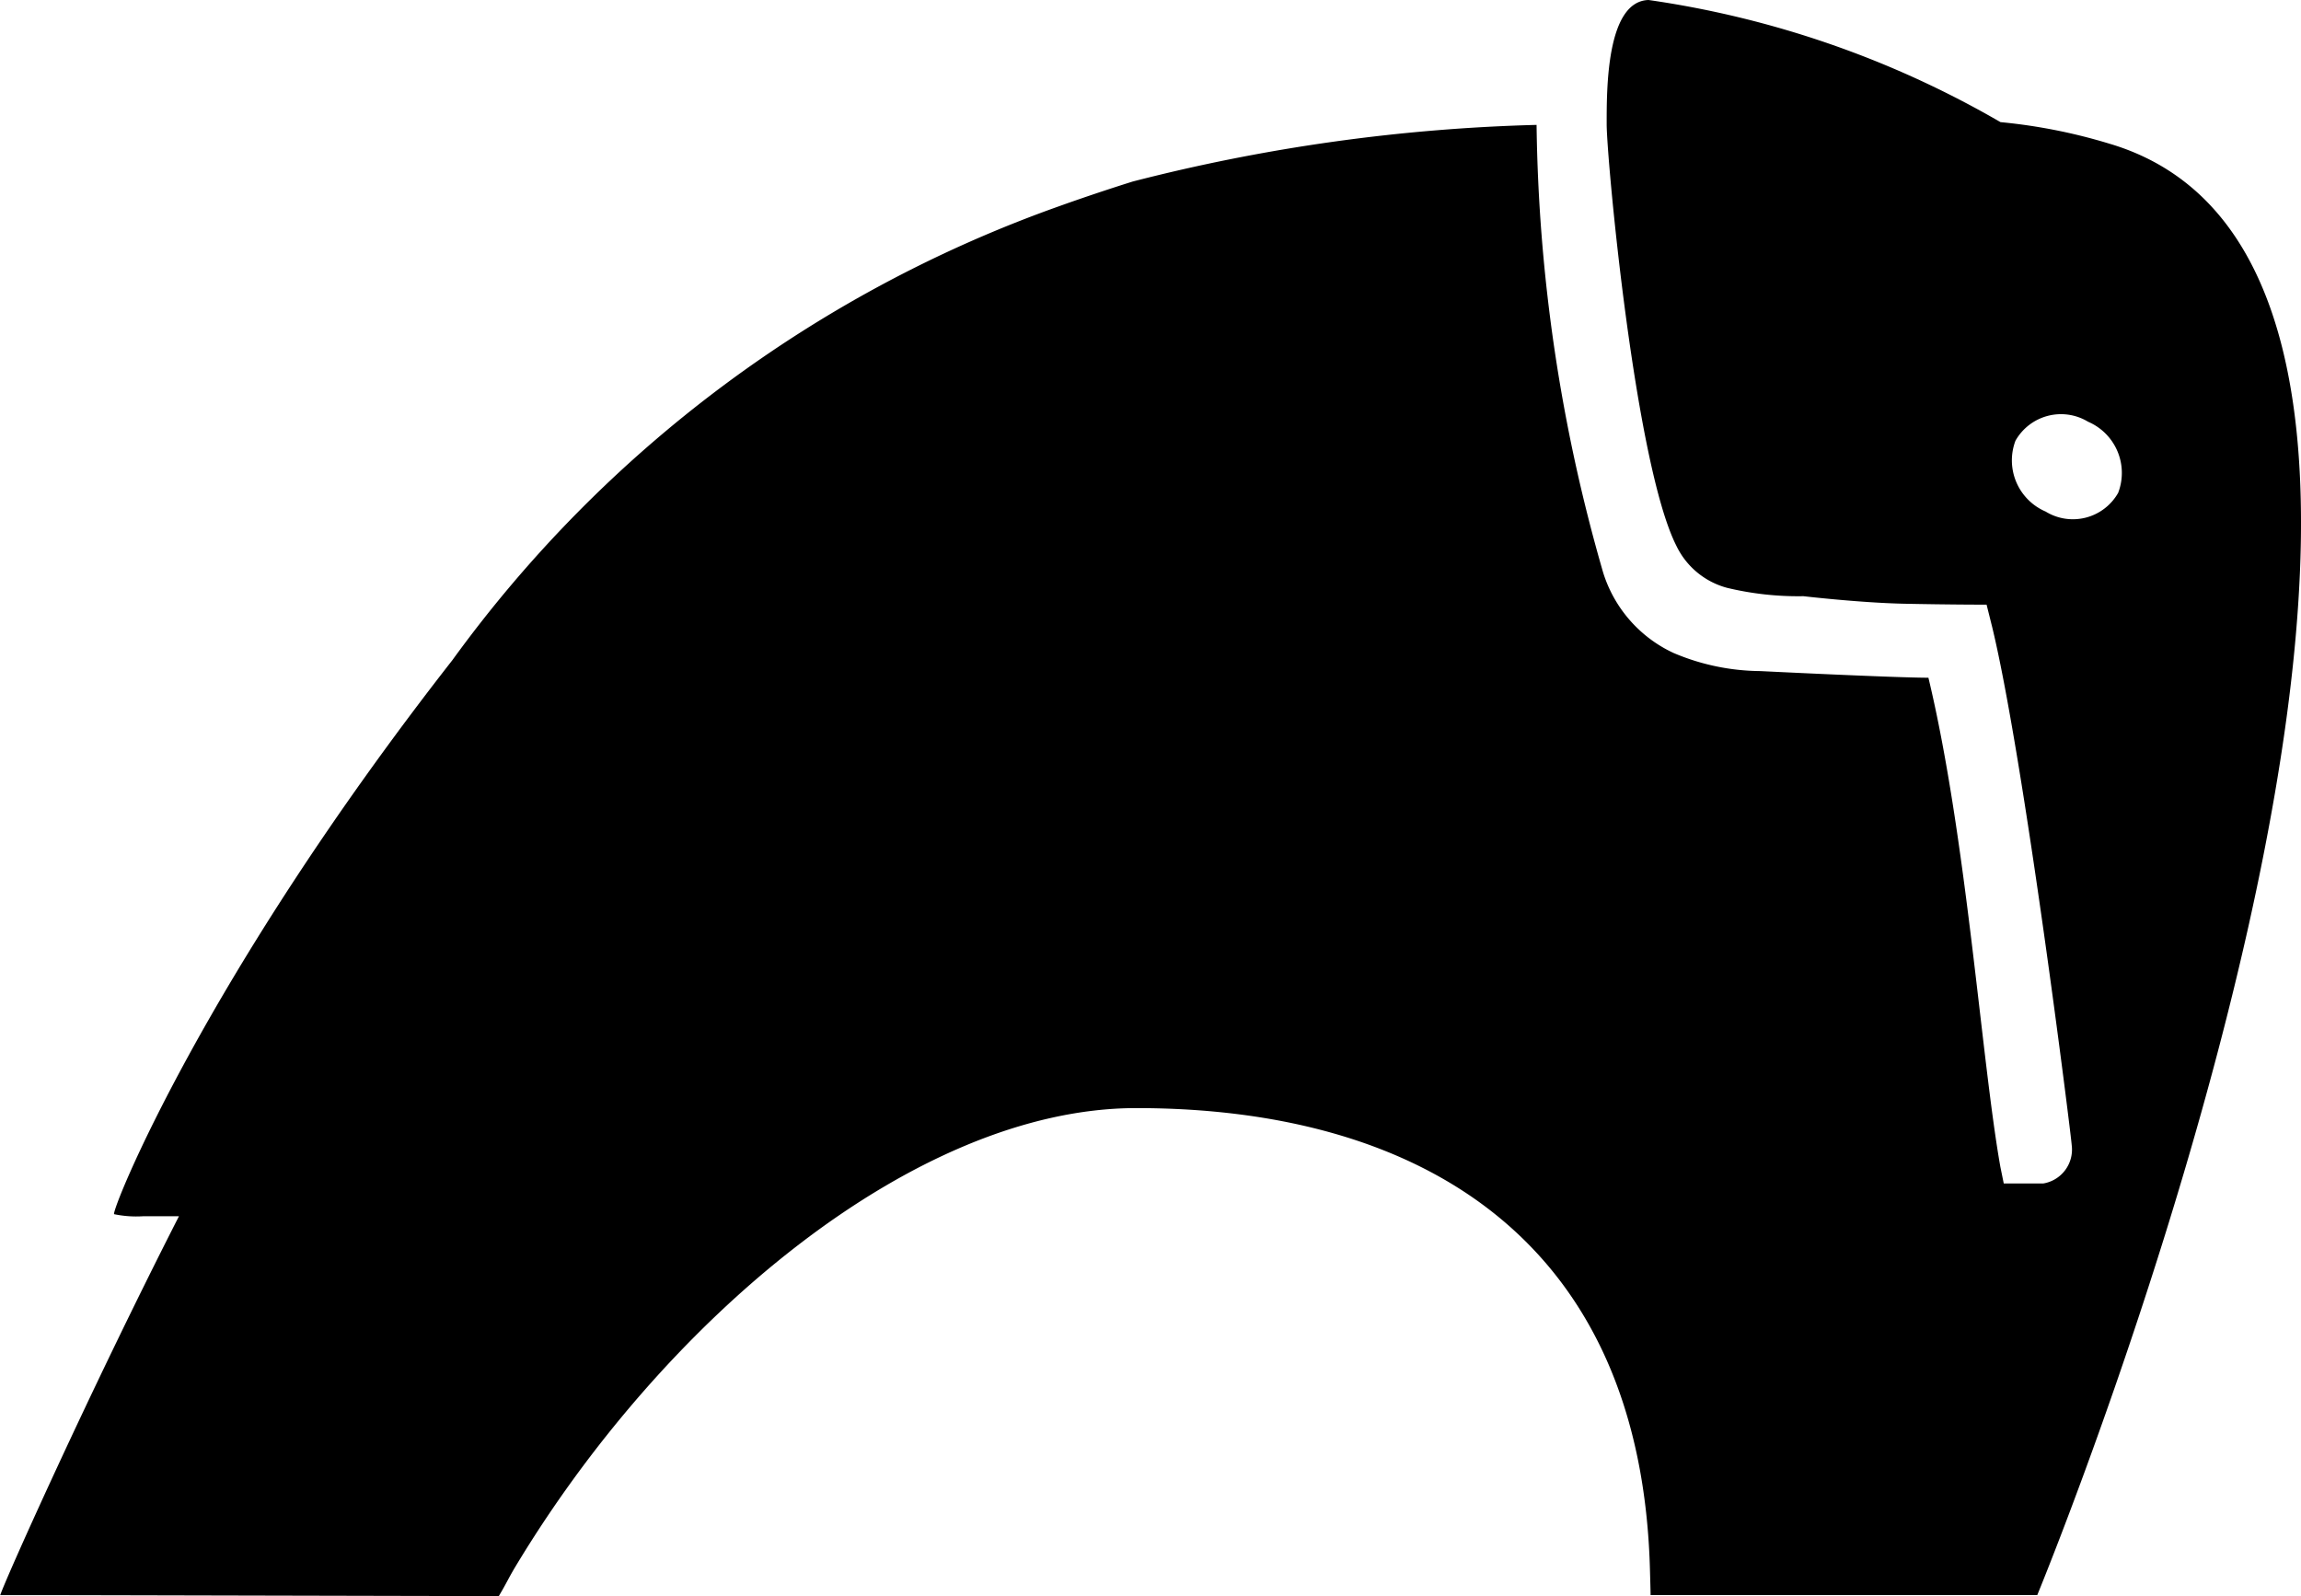 <svg xmlns="http://www.w3.org/2000/svg" width="40.865" height="28.344" viewBox="0 0 40.865 28.344">
  <path id="Path_11170" data-name="Path 11170" d="M316.974,17.678a.924.924,0,0,1-1.291.338.989.989,0,0,1-.536-1.258.929.929,0,0,1,1.29-.337.989.989,0,0,1,.536,1.257m-.134-6.188a9.781,9.781,0,0,0-1.958-.39,17.372,17.372,0,0,0-6.25-2.169c-.753.022-.744,1.6-.744,2.206s.5,6.022,1.236,7.483a1.4,1.4,0,0,0,.9.75,5.409,5.409,0,0,0,1.358.149s1.012.118,1.795.134,1.354.016,1.358.016h.1l.1.4c.568,2.35,1.4,9.008,1.412,9.2a.61.61,0,0,1-.507.68h-.7l-.061-.3c-.335-1.891-.6-5.861-1.277-8.682-.6,0-2.989-.118-2.989-.118a4.008,4.008,0,0,1-1.536-.321,2.343,2.343,0,0,1-1.252-1.43,29.873,29.873,0,0,1-1.182-7.949,32.061,32.061,0,0,0-7.173,1.006c-.732.23-1.291.433-1.291.433a22.671,22.671,0,0,0-10.791,8.067c-4.43,5.668-6.059,9.775-6.008,9.839a1.929,1.929,0,0,0,.511.037h.641c-1.6,3.138-3.088,6.46-3.174,6.729h.948c.632,0,7.019.016,7.553.016h.354c.128-.214.153-.28.268-.478,2.638-4.41,7.112-8.188,11.053-8.188,5.043,0,8.987,2.337,9.124,8.249.01.348.01.4.01.4l6.867,0S325.14,14,316.84,11.49" transform="translate(-279.353 -8.931)"/>
</svg>
